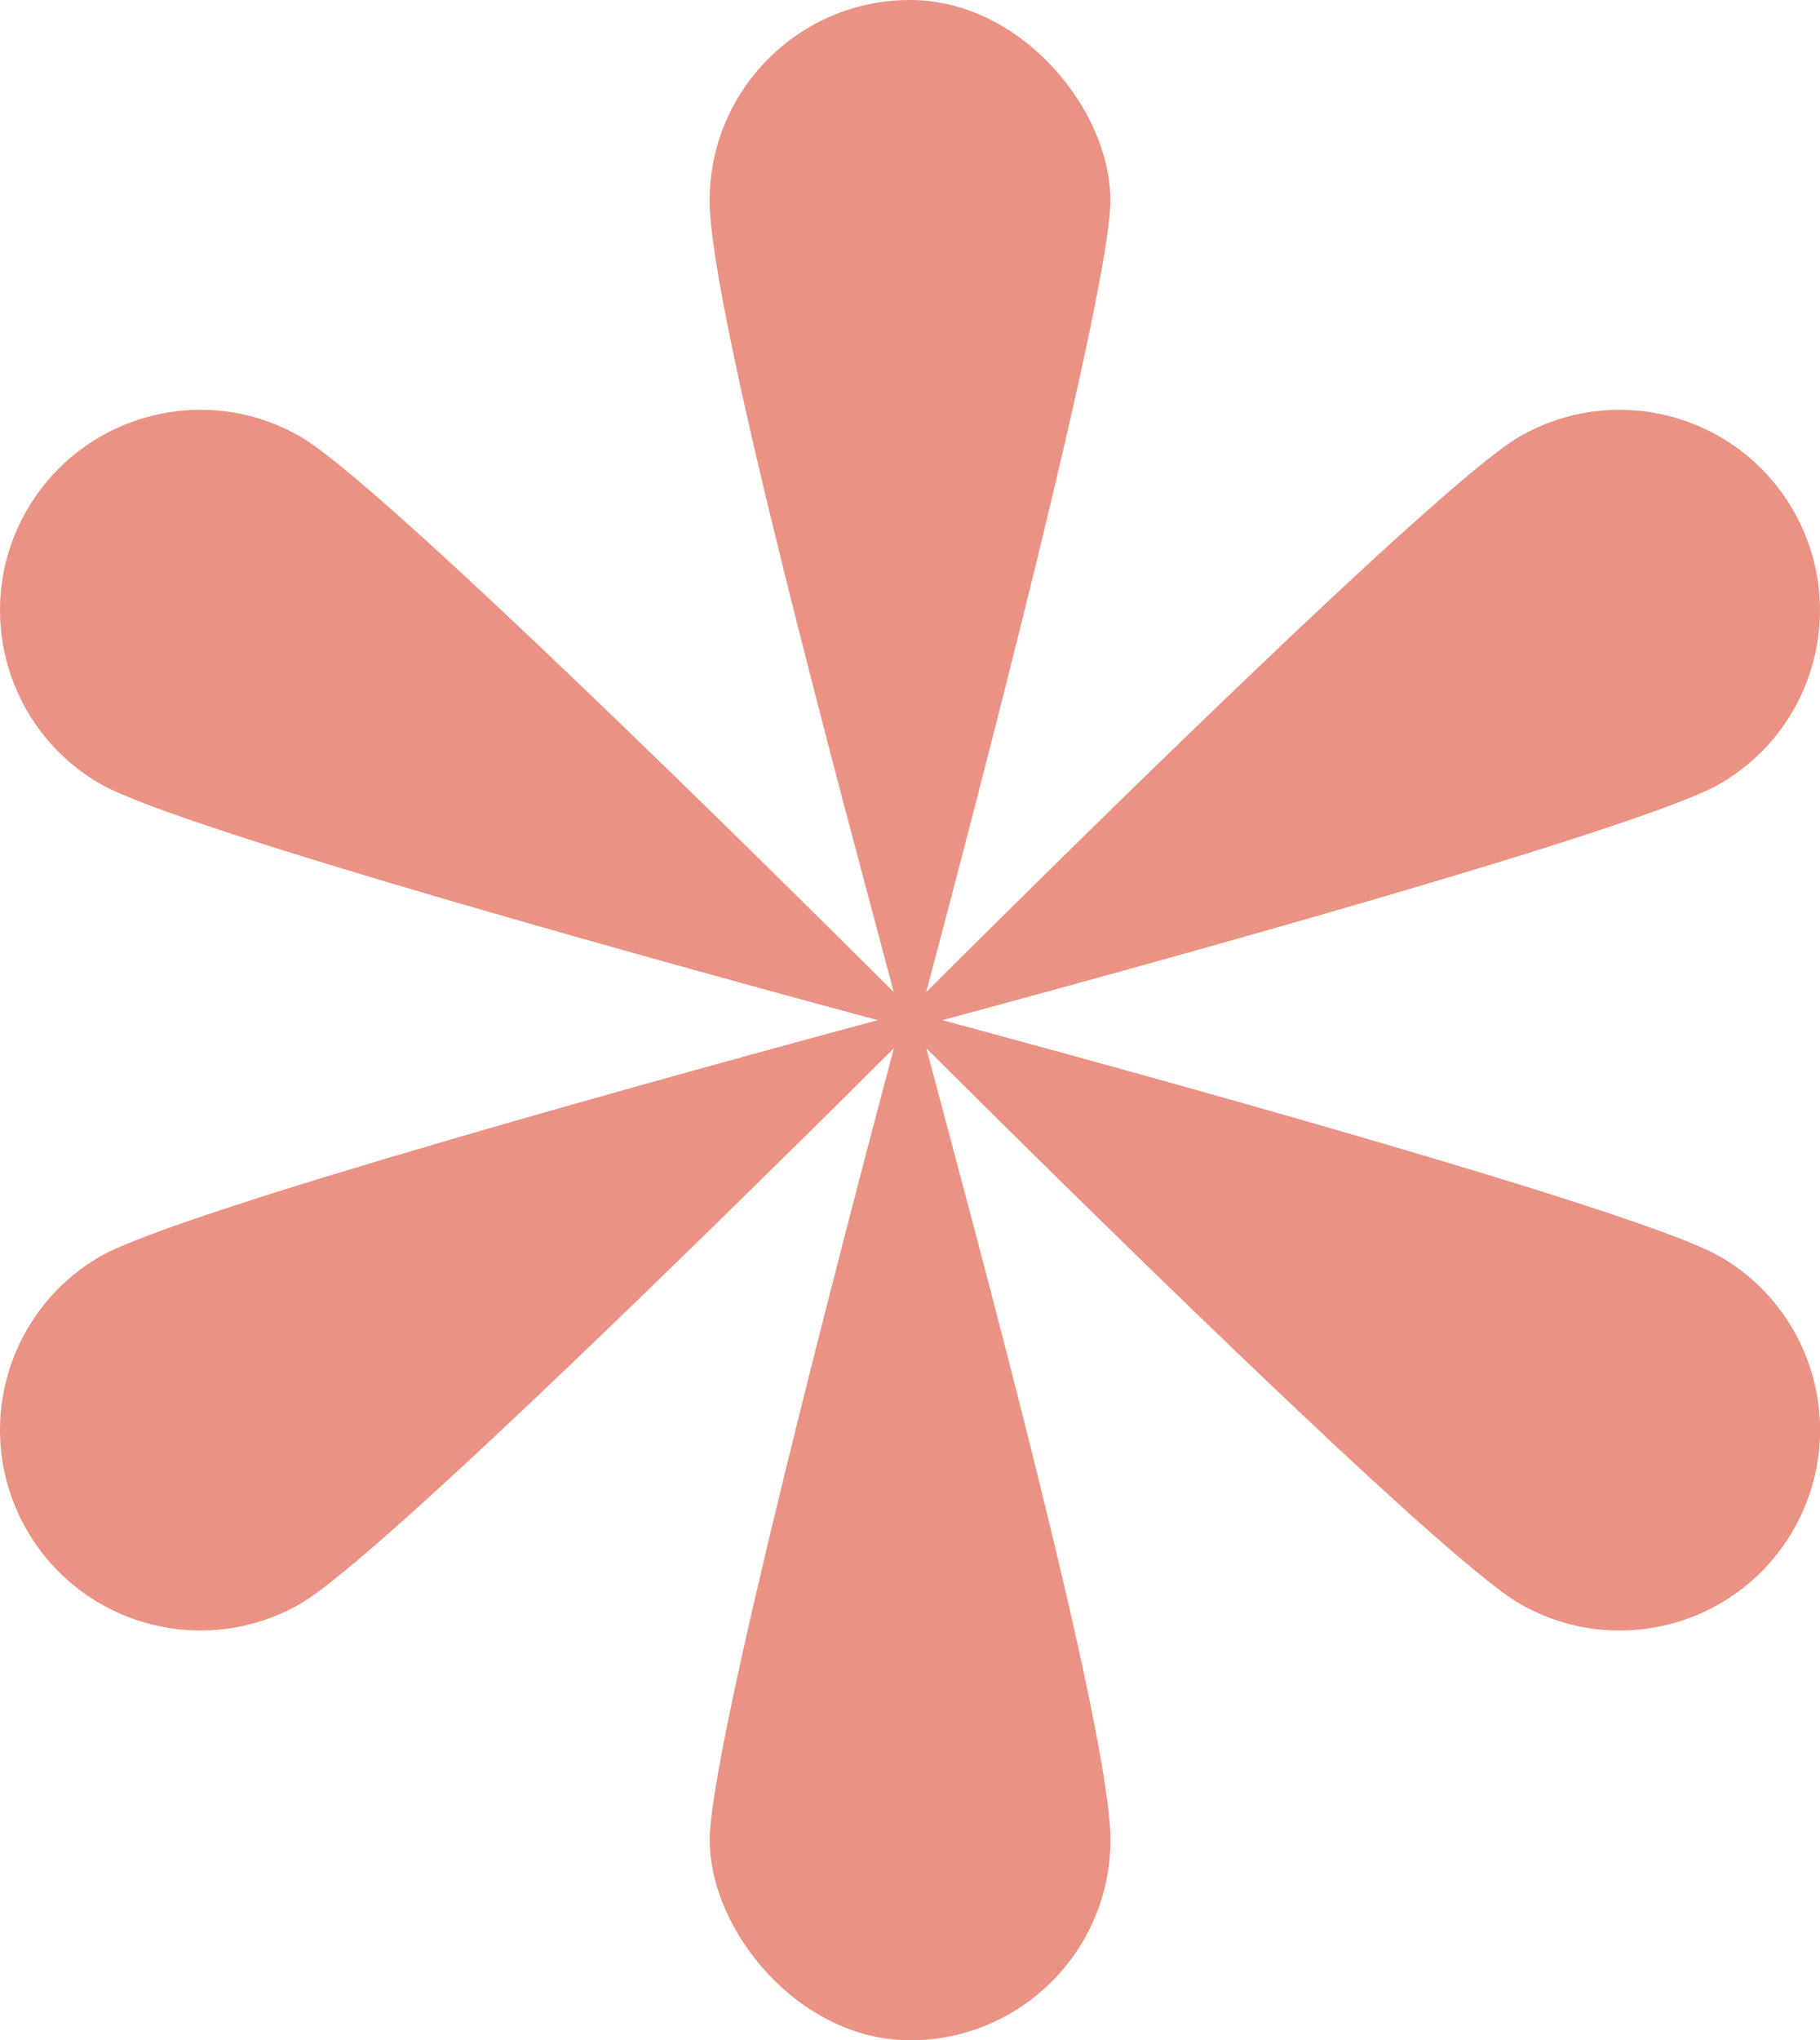 <svg xmlns="http://www.w3.org/2000/svg" id="Layer_2" viewBox="0 0 1784.8 2000"><defs><style>      .st0 {        fill: #ea9284;      }    </style></defs><g id="Layer_1-2"><path class="st0" d="M1686.5,1231.6c-77.6-44.8-586.9-184.3-762.3-231.6,175.4-47.3,684.8-186.8,762.3-231.6,94-54.3,126.2-174.4,71.9-268.4s-174.4-126.2-268.4-71.9c-77.6,44.8-453,416.1-581.7,544.4,46.7-175.6,180.6-686.4,180.6-776S1000.9,0,892.4,0s-196.5,88-196.5,196.5,133.9,600.4,180.6,776c-128.7-128.3-504.2-499.6-581.7-544.4-94-54.3-214.1-22.1-268.4,71.9-54.3,94-22.1,214.1,71.9,268.4,77.6,44.8,586.9,184.3,762.4,231.6-175.4,47.3-684.8,186.8-762.4,231.6-94,54.3-126.2,174.4-71.9,268.4,54.3,94,174.4,126.2,268.4,71.9,77.6-44.8,453.1-416.2,581.8-544.4-46.7,175.6-180.6,686.4-180.6,776s88,196.5,196.5,196.5,196.5-88,196.5-196.5-133.9-600.4-180.6-776c128.7,128.3,504.2,499.6,581.7,544.4,94,54.3,214.1,22.1,268.4-71.9,54.3-94,22.1-214.1-71.9-268.4h0Z"></path></g></svg>